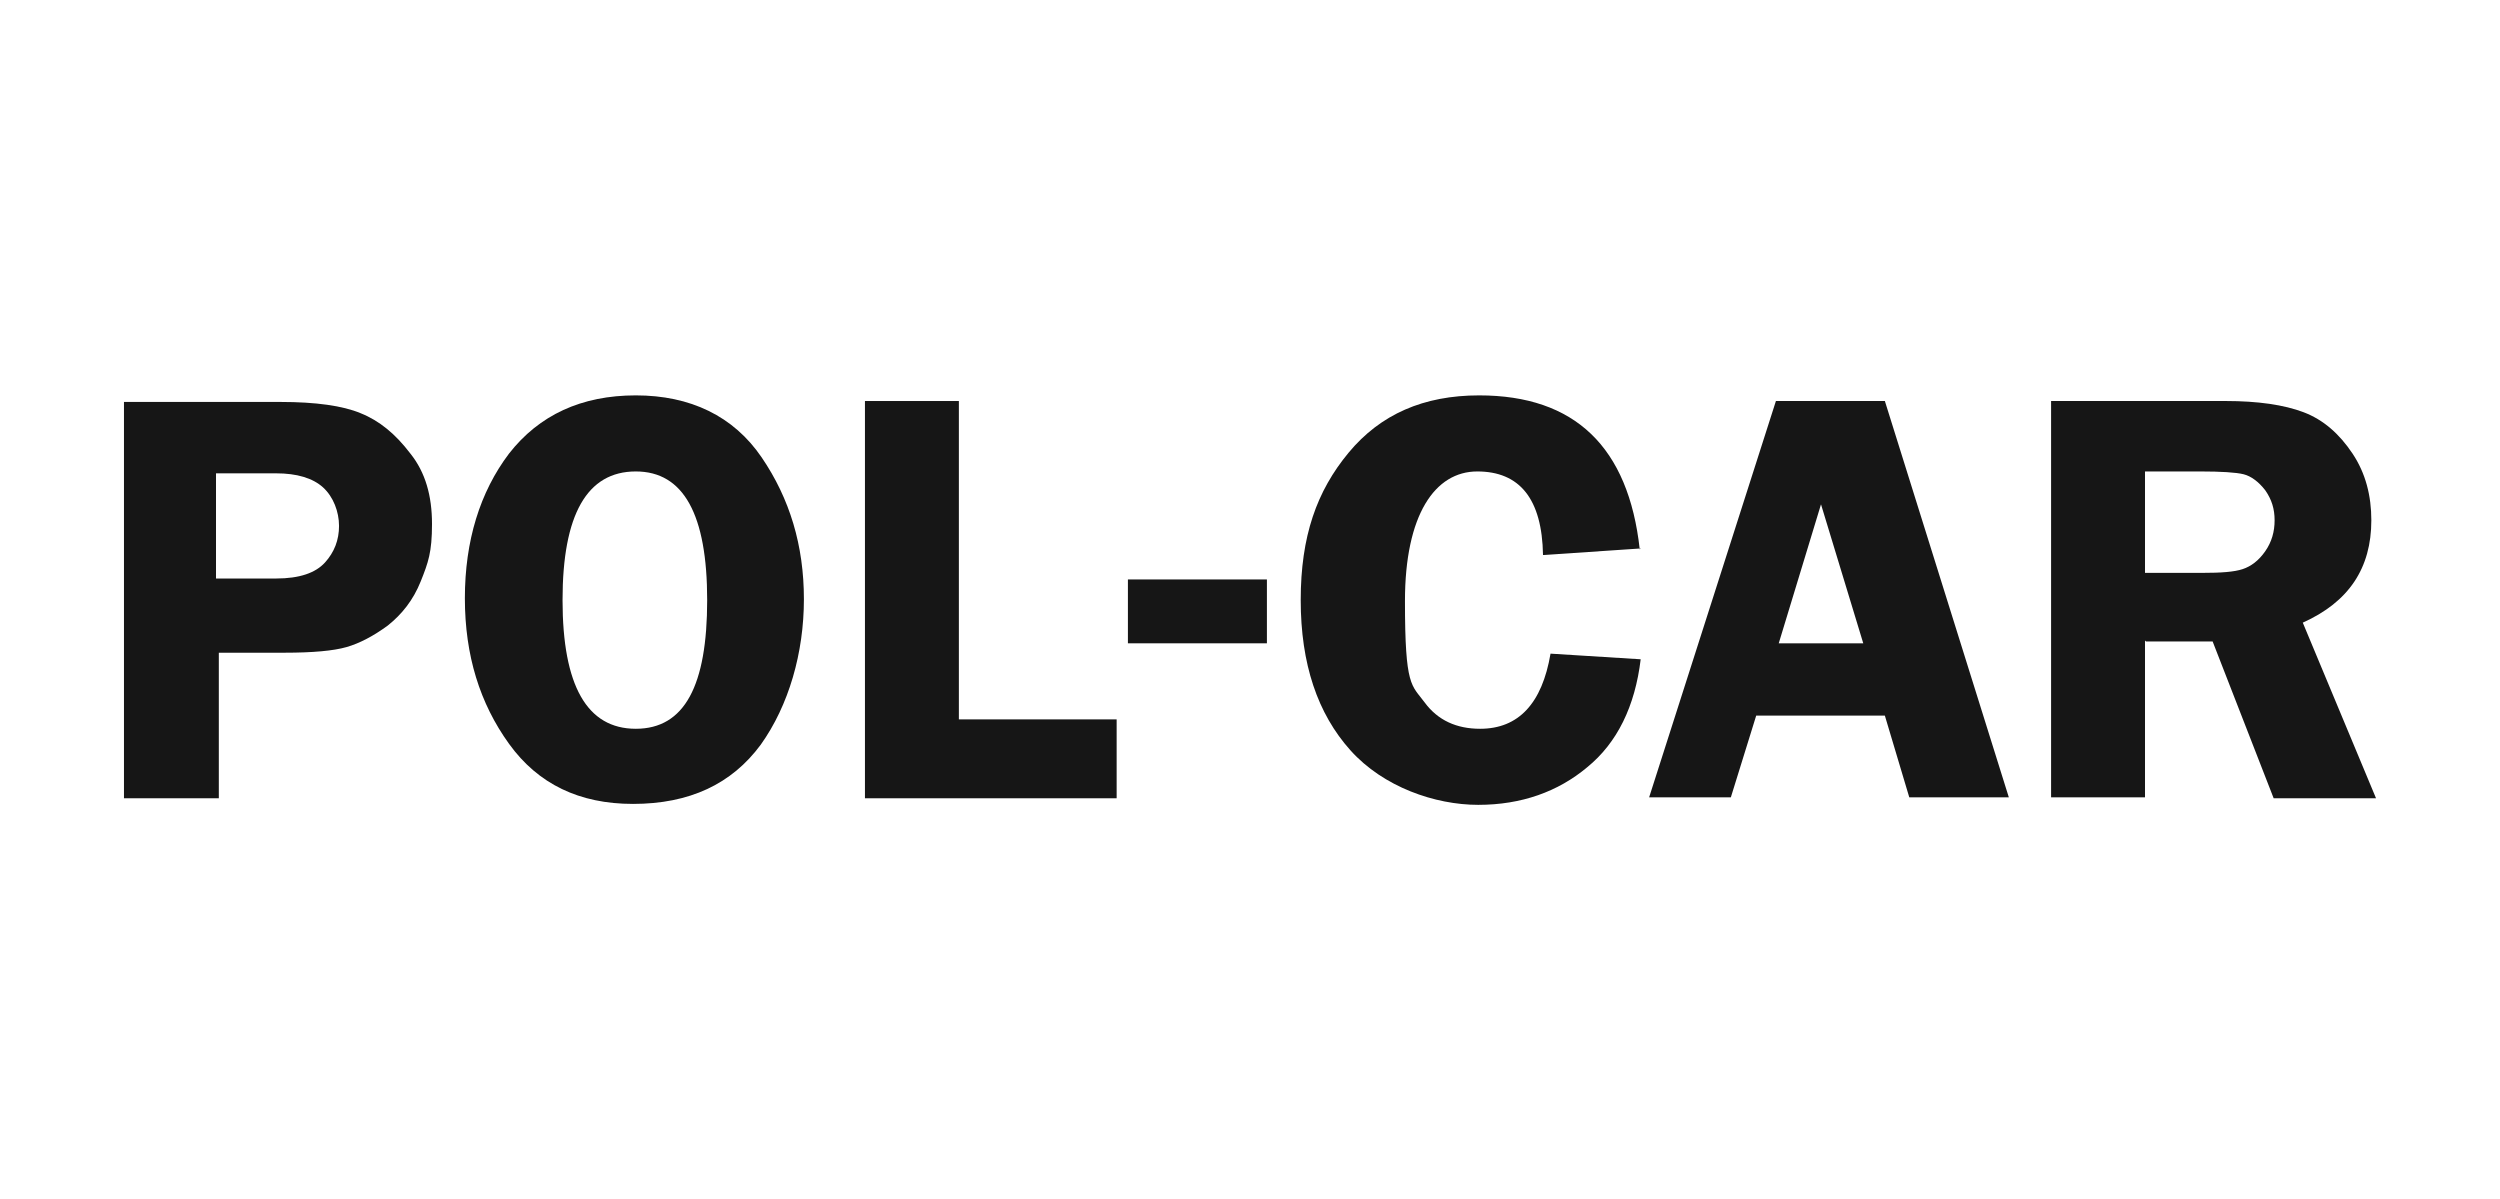 <svg xmlns="http://www.w3.org/2000/svg" id="Warstwa_1" viewBox="0 0 266.2 127.7"><defs><style>      .st0 {        fill: #161616;      }    </style></defs><path class="st0" d="M23.3,69.3v15.7h-10.1v-42.2h16.7c3.7,0,6.6.4,8.5,1.2,2,.8,3.7,2.2,5.3,4.3,1.6,2,2.3,4.5,2.3,7.5s-.4,4.1-1.2,6.1c-.8,2-2,3.5-3.5,4.7-1.5,1.1-3,1.9-4.4,2.3s-3.6.6-6.6.6h-7ZM23,61.6h6.4c2.5,0,4.2-.6,5.2-1.7,1-1.1,1.5-2.4,1.5-3.9s-.6-3.1-1.7-4.1c-1.1-1-2.8-1.5-5-1.5h-6.4v11.2h0Z"></path><path class="st0" d="M67.4,85.6c-5.7,0-10.1-2.1-13.2-6.4-3.1-4.3-4.7-9.4-4.7-15.5s1.6-11.3,4.7-15.4c3.2-4.1,7.7-6.2,13.5-6.2s10.4,2.2,13.4,6.6c3,4.4,4.5,9.4,4.5,15.1s-1.6,11.3-4.6,15.5c-3.1,4.2-7.6,6.3-13.6,6.3h0ZM67.7,50.2c-5.2,0-7.8,4.6-7.8,13.7s2.6,13.7,7.8,13.7,7.6-4.6,7.6-13.7-2.5-13.7-7.6-13.7h0Z"></path><polygon class="st0" points="102.1 76.6 118.9 76.6 118.9 85 92.1 85 92.1 42.7 102.1 42.7 102.1 76.6 102.1 76.6"></polygon><polygon class="st0" points="120.1 61.7 134.9 61.7 134.9 68.5 120.1 68.5 120.1 61.7 120.1 61.7"></polygon><path class="st0" d="M174.7,58.4l-10.4.7c-.1-6-2.5-8.9-7-8.9s-7.7,4.6-7.7,13.8.7,8.9,2.1,10.8c1.4,1.9,3.4,2.8,5.9,2.8,4.1,0,6.6-2.7,7.5-8l9.6.6c-.6,5-2.5,8.9-5.7,11.5-3.1,2.6-7,4-11.6,4s-10.1-1.9-13.6-5.8c-3.5-3.9-5.3-9.2-5.3-16s1.7-11.6,5.1-15.7c3.4-4.1,8-6.1,13.9-6.1,10.2,0,15.9,5.5,17.1,16.4h0Z"></path><path class="st0" d="M200.7,42.7l13.2,42.2h-10.6l-2.6-8.7h-13.7l-2.7,8.7h-8.7l13.5-42.2h11.5ZM189.4,68.5h9l-4.5-14.8-4.5,14.8h0Z"></path><path class="st0" d="M228.4,68.2v16.7h-10v-42.2h18.6c3.4,0,6.2.4,8.3,1.2,2.1.8,3.8,2.3,5.2,4.4,1.4,2.1,2,4.5,2,7.1,0,5.1-2.4,8.7-7.3,10.9l7.8,18.7h-10.9l-6.5-16.7h-7.1ZM228.4,50.2v10.8h6.1c2,0,3.4-.1,4.3-.4.9-.3,1.7-.9,2.4-1.9.7-1,1-2.1,1-3.3s-.3-2.2-1-3.2c-.7-.9-1.5-1.5-2.3-1.7-.8-.2-2.4-.3-4.6-.3h-5.8Z"></path></svg>